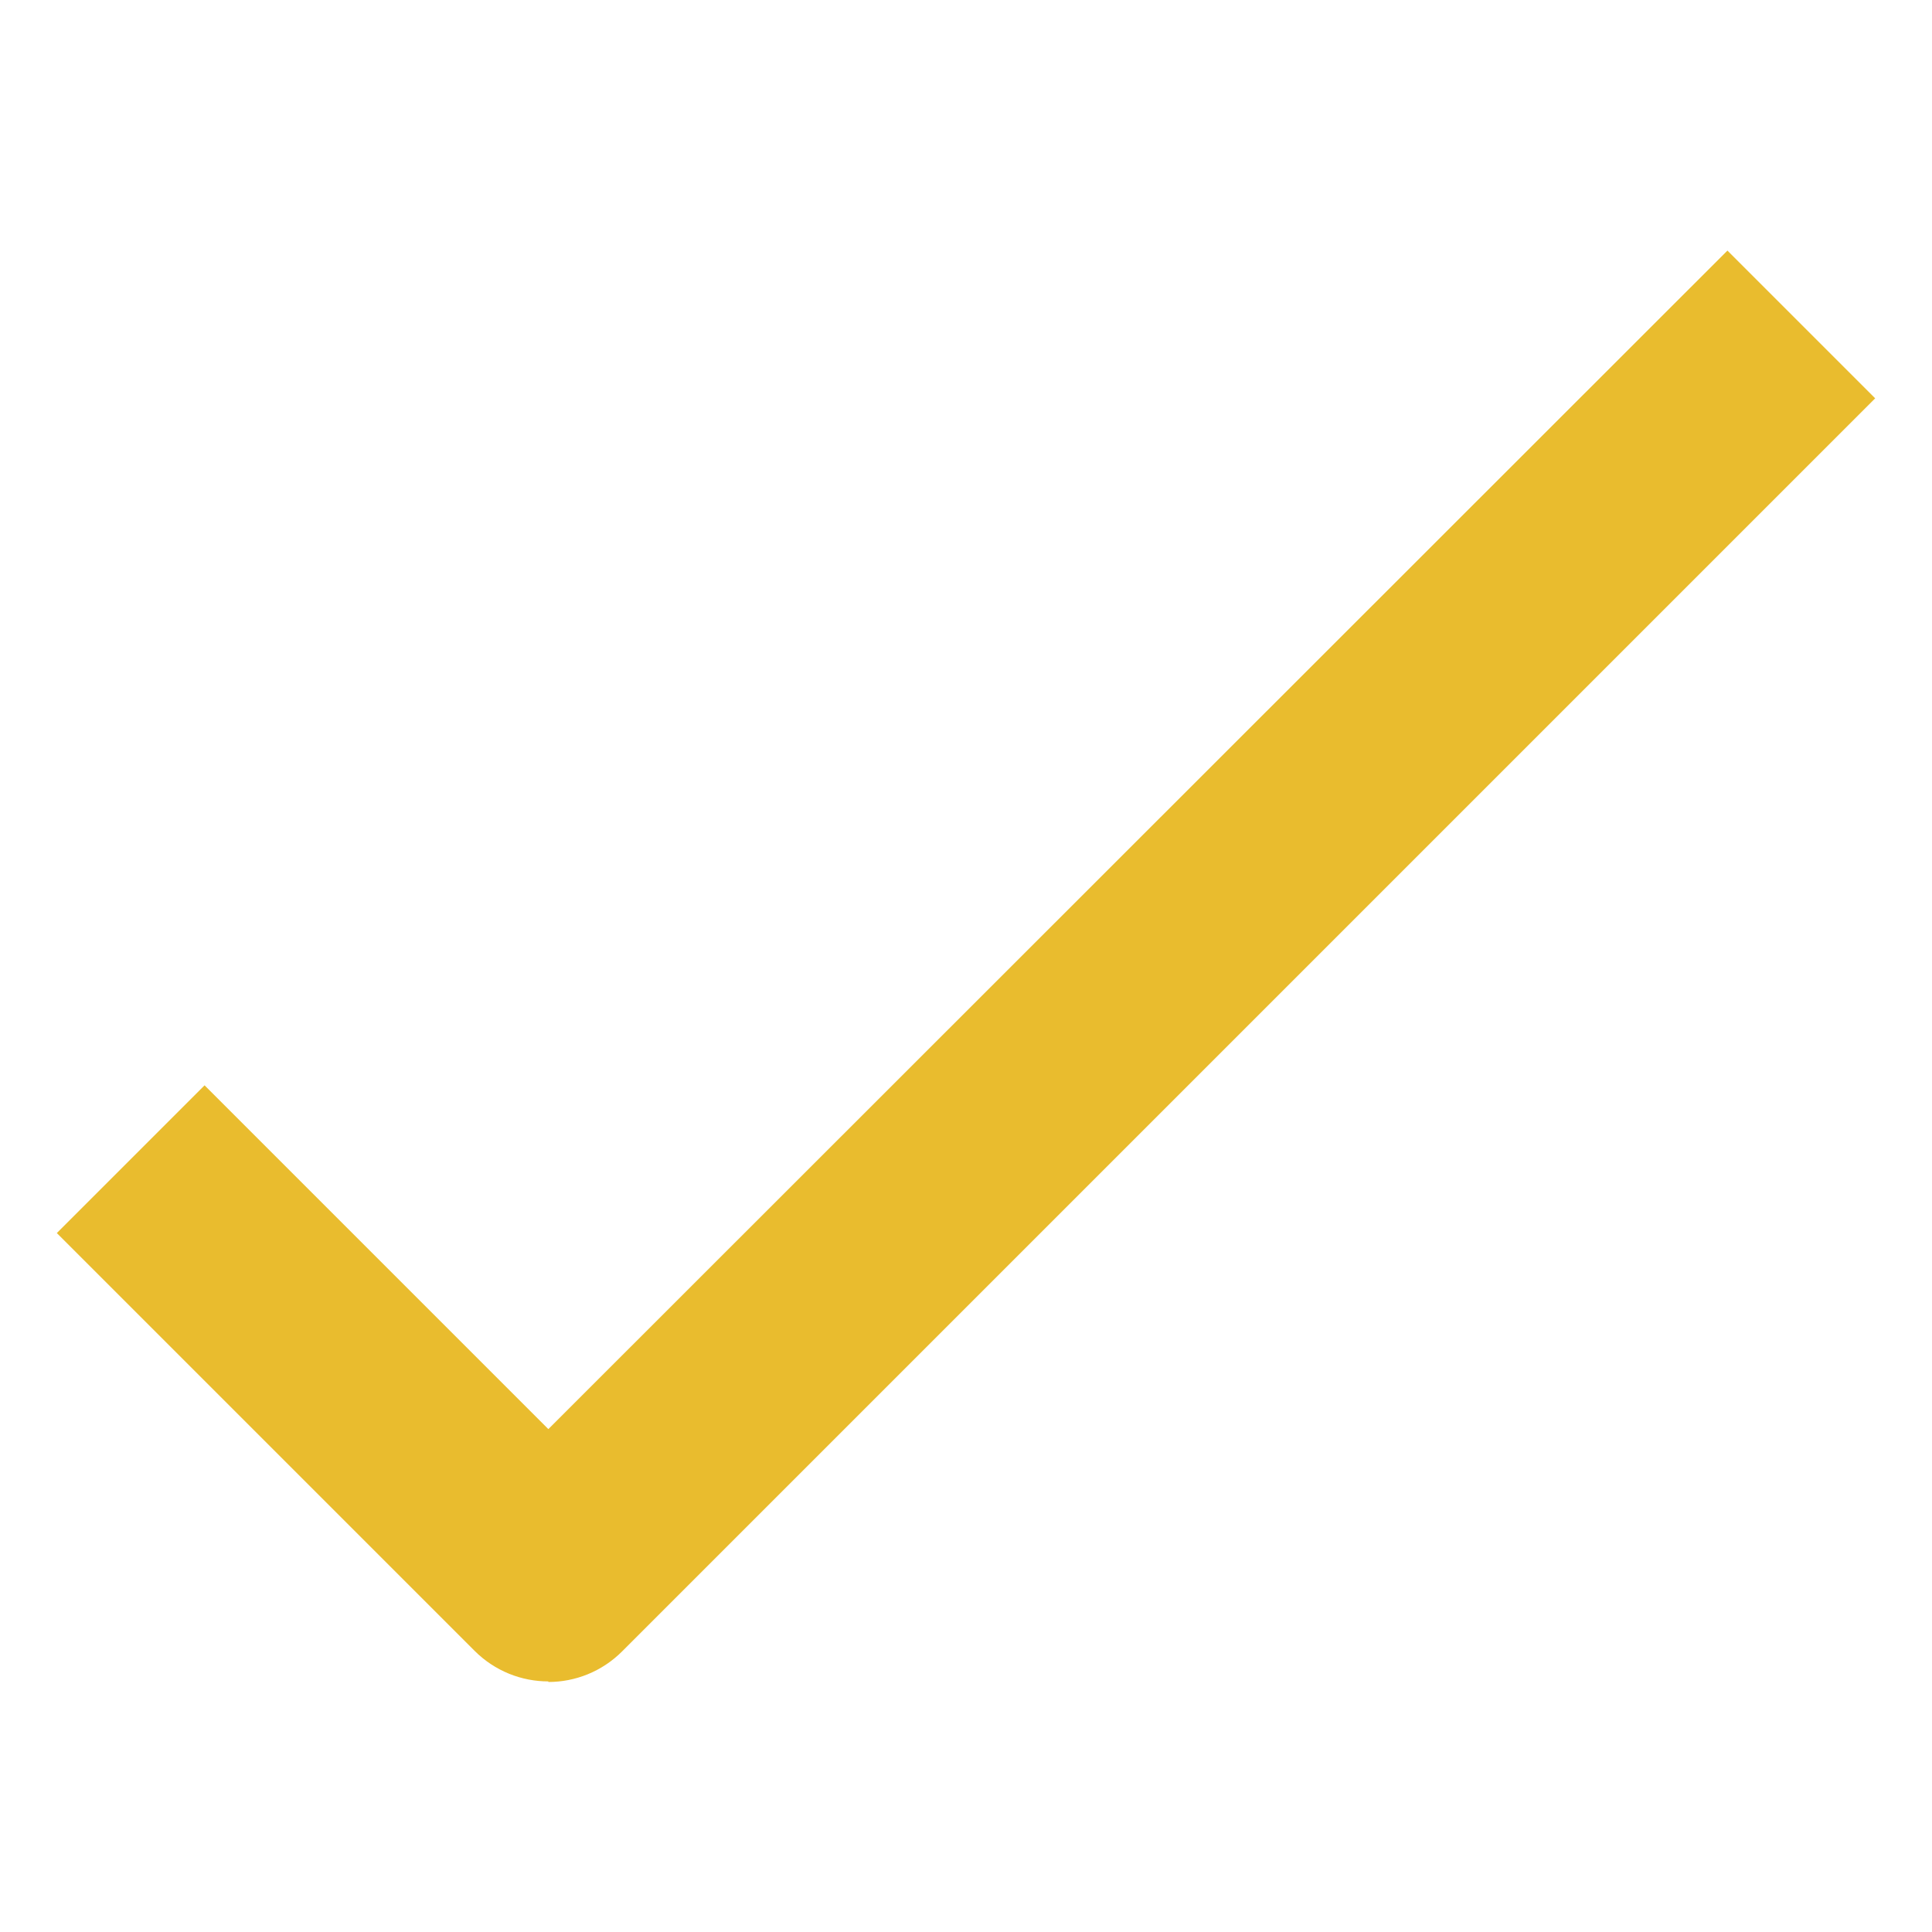 <?xml version="1.0" encoding="UTF-8"?><svg id="Layer_1" xmlns="http://www.w3.org/2000/svg" viewBox="0 0 34 34"><defs><style>.cls-1{fill:#e9bc2e;}</style></defs><path class="cls-1" d="m9.65,29.59c-.47,0-.94-.18-1.3-.54l-7.35-7.35,2.6-2.6,6.05,6.05L30.4,4.41l2.6,2.6L10.95,29.06c-.36.36-.83.54-1.3.54Z"/></svg>